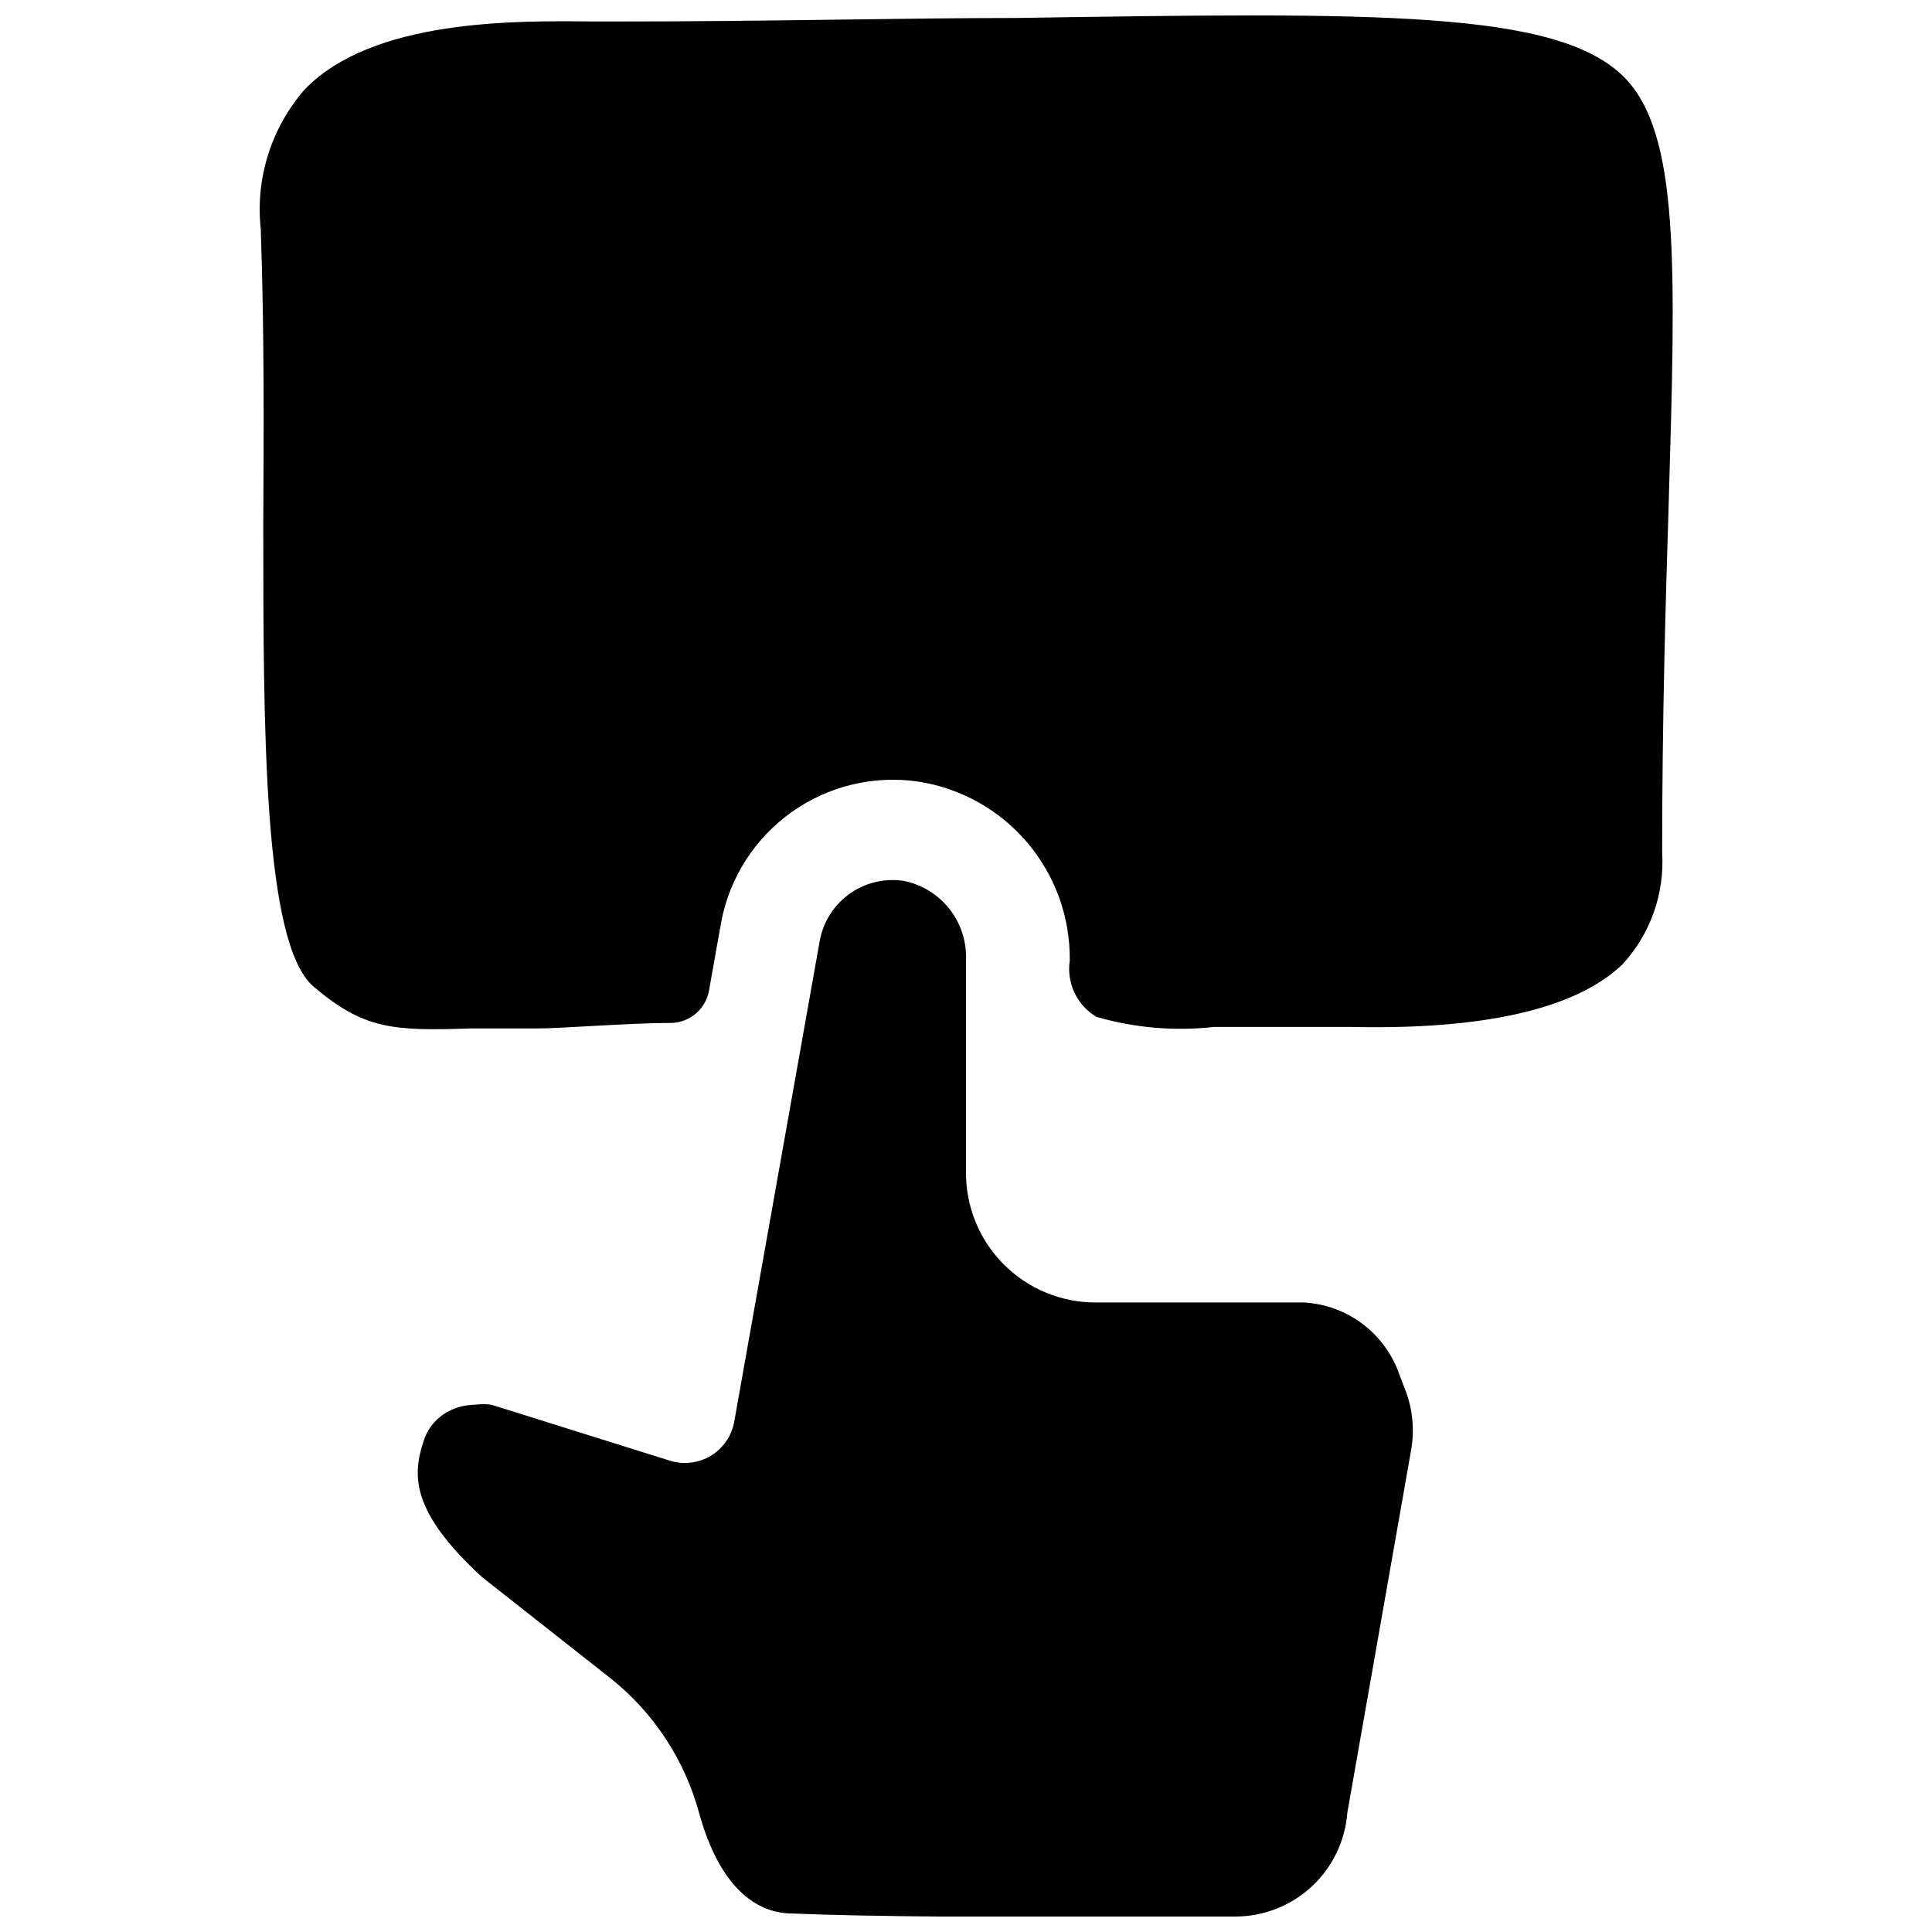 <?xml version="1.0" encoding="UTF-8"?>
<!-- Uploaded to: SVG Repo, www.svgrepo.com, Generator: SVG Repo Mixer Tools -->
<svg width="800px" height="800px" version="1.1" viewBox="144 144 512 512" xmlns="http://www.w3.org/2000/svg">
 <defs>
  <clipPath id="b">
   <path d="m254 377h265v274.9h-265z"/>
  </clipPath>
  <clipPath id="a">
   <path d="m212 148.09h376v268.91h-376z"/>
  </clipPath>
 </defs>
 <g>
  <g clip-path="url(#b)">
   <path d="m514.94 508.53c-1.809-5.394-5.191-10.121-9.711-13.574-4.523-3.449-9.973-5.465-15.652-5.785h-55.133c-9.215 0.039-18.059-3.633-24.539-10.188-6.477-6.555-10.047-15.438-9.902-24.652v-55.934c0.188-4.894-1.375-9.691-4.41-13.535s-7.344-6.477-12.145-7.426c-4.992-0.746-10.082 0.457-14.211 3.367-4.129 2.91-6.973 7.297-7.949 12.254l-22.695 127.62c-0.652 3.762-2.887 7.07-6.141 9.074-3.285 2.004-7.273 2.488-10.945 1.336l-47.258-14.816c-1.461-0.203-2.945-0.203-4.406 0-2.519 0.016-4.996 0.656-7.207 1.867-3.09 1.68-5.394 4.512-6.41 7.879-3.07 9.211-3.07 18.82 15.488 35.91l33.906 26.699v-0.004c11.504 9.09 19.785 21.633 23.629 35.777 7.074 25.633 20.426 26.699 24.828 26.699 17.887 0.801 58.473 1.203 117.34 0.801 7.496-0.012 14.707-2.848 20.203-7.945 5.492-5.098 8.863-12.082 9.434-19.555l16.953-96.383c0.863-5.156 0.355-10.449-1.469-15.352z"/>
  </g>
  <g clip-path="url(#a)">
   <path d="m465.68 416.15h9.477 26.699c35.508 0.801 59.805-4.805 72.086-16.555 7.41-8.027 11.223-18.73 10.547-29.637 0-36.043 0.934-66.746 1.734-92.645 1.867-63.145 2.938-97.852-11.746-112.8-17.754-17.887-65.547-17.219-161.13-15.75-30.305 0-65.547 0.934-106.8 0.934h-5.07c-21.629-0.266-58.605-0.535-76.629 17.891-8.945 10.176-13.207 23.641-11.746 37.109 0.934 26.699 0.801 52.73 0.668 77.828 0 54.867 0 111.6 13.348 122.95s21.094 11.746 41.383 11.078h17.754c6.68 0 24.434-1.469 35.781-1.469 4.934-0.184 9.059-3.809 9.879-8.676l3.203-18.023c2.215-11.766 8.902-22.219 18.66-29.164s21.824-9.84 33.668-8.078c11.258 1.762 21.504 7.523 28.859 16.23 7.356 8.703 11.328 19.766 11.191 31.16-0.441 2.91-0.004 5.891 1.254 8.555 1.262 2.664 3.289 4.891 5.82 6.394 10.094 2.922 20.66 3.828 31.105 2.672z"/>
  </g>
 </g>
</svg>